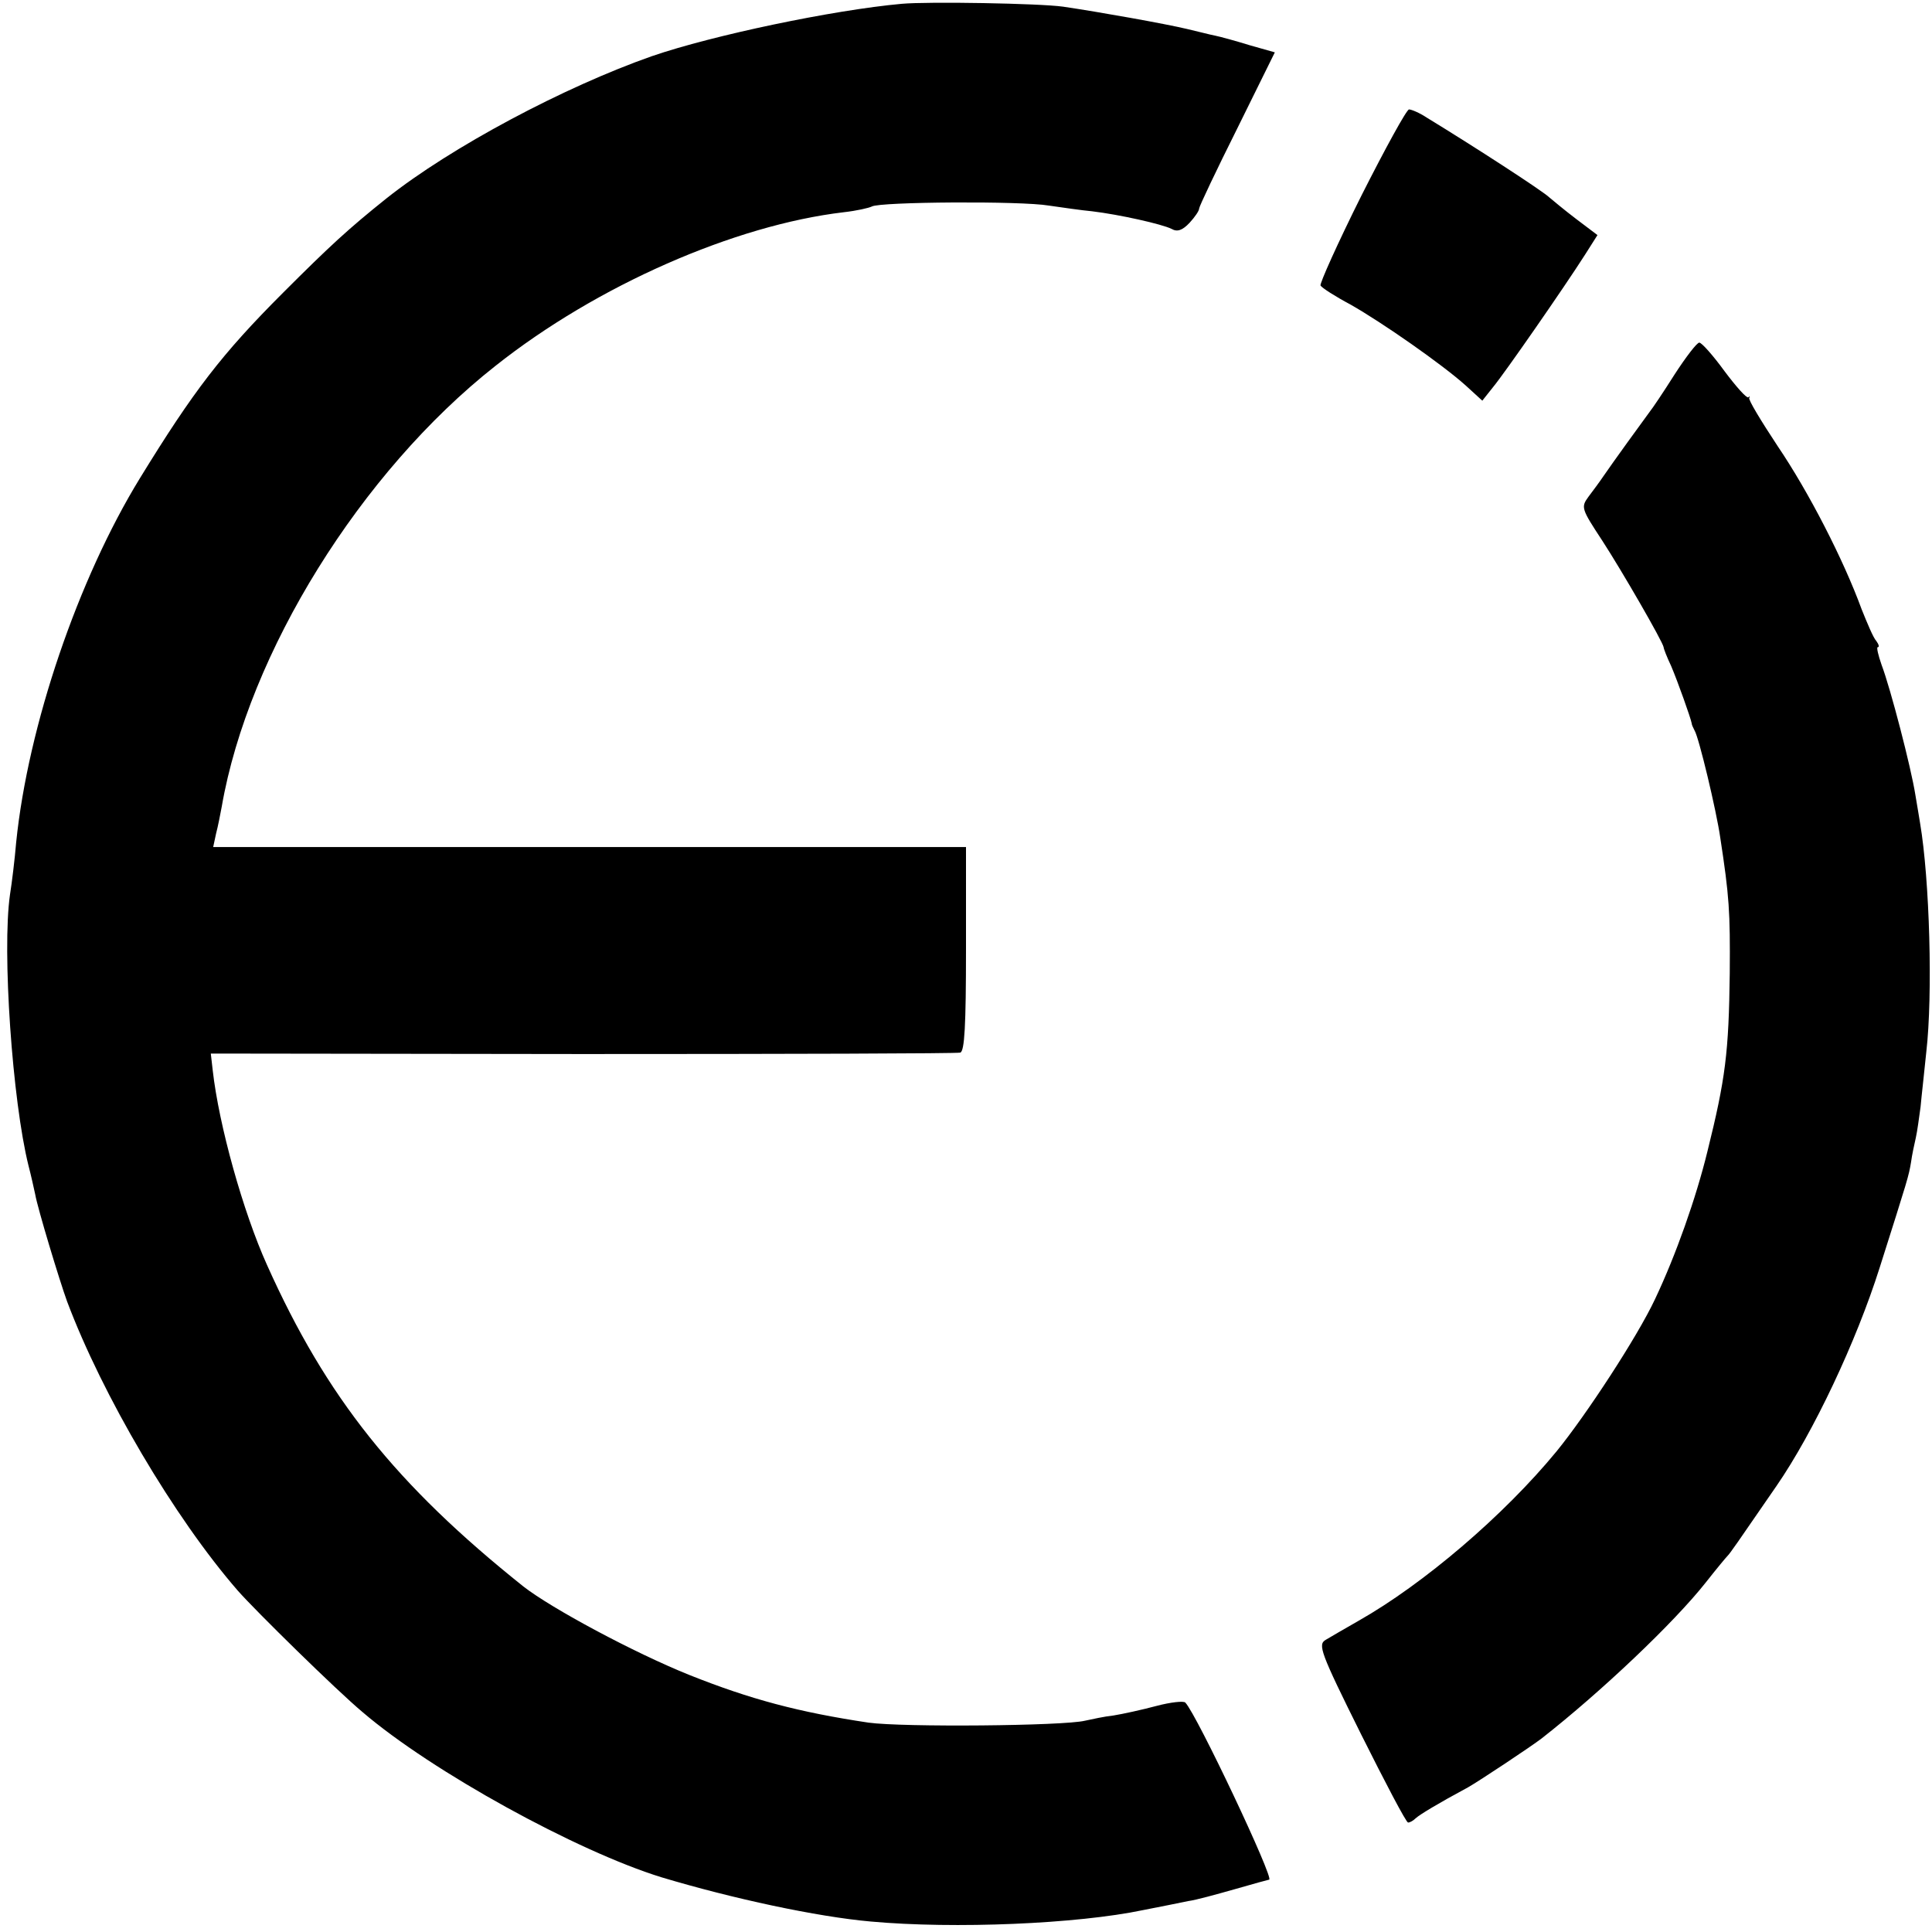 <svg version="1.0" xmlns="http://www.w3.org/2000/svg" width="541.333" height="541.333" viewBox="0 0 406 406"><path d="M189.5.8c-14.4 1.3-39.7 6.6-52.5 11-18.5 6.5-42.2 19.1-55.8 29.9-8 6.4-11.9 10-21.7 19.8-12.9 12.9-18.8 20.6-30.1 39-13 21.2-23.5 52-26 76.5-.3 3.6-.9 8.5-1.3 11-1.7 11.8.5 43.4 3.9 57 .5 1.9 1.1 4.6 1.4 6 .5 2.9 5.1 18.1 6.7 22.5 7.4 19.7 22.5 45.4 35.9 60.8 3.7 4.2 20.7 20.9 26.2 25.5 14.6 12.5 45 29.2 62.8 34.7 15 4.5 32.7 8.3 44 9.3 17.6 1.6 43.4.5 57.2-2.4 3.7-.7 8-1.6 9.5-1.9 1.6-.2 5.9-1.4 9.8-2.5 3.8-1.1 7.1-2 7.2-2 1.2 0-15.2-34.7-17.6-37.2-.3-.4-3.1-.1-6.1.7-3 .8-7.1 1.7-9 2-1.9.2-4.6.8-6 1.1-4.5 1.1-38.3 1.4-45.5.4-14.7-2.2-24.8-4.9-37.6-10-11.7-4.7-29-14-34.9-18.6-26.8-21.4-41.4-39.7-53.9-67.6-5-11.1-10.1-29.3-11.4-40.9l-.4-3.5 78.1.1c42.9 0 78.7-.1 79.4-.3.9-.3 1.2-5.6 1.2-21.8V178H44.8l.6-2.8c.4-1.5.9-4.1 1.2-5.7 5.6-32.3 29.2-70.3 57.5-92.6 21.3-16.9 50.3-29.6 73.2-32.3 2.7-.3 5.3-.9 5.9-1.2 1.6-1 31.4-1.2 37.2-.2 2.8.4 6.9 1 9.1 1.2 5.8.7 14.7 2.7 16.7 3.7 1.2.7 2.3.3 3.8-1.3 1.1-1.2 2-2.5 2-3 0-.4 3.6-8 8-16.8l7.9-16-5.3-1.5c-2.9-.9-6.2-1.8-7.2-2-1.1-.2-3.7-.9-5.9-1.4-4.6-1.1-18.6-3.6-26.1-4.7-5-.7-28.4-1.1-33.9-.6zm96.6 40.3c-5 10-8.8 18.5-8.6 18.9.3.5 3.1 2.3 6.3 4 6.7 3.8 19.3 12.6 24.2 17l3.5 3.2 2.3-2.9c2.4-2.9 14.9-20.9 19.3-27.8l2.6-4.1-4.5-3.4c-2.5-1.9-5-4-5.6-4.5-1.3-1.3-15.8-10.7-25.8-16.8-1.5-1-3.2-1.7-3.7-1.7s-5 8.2-10 18.1zm65.8 37.6c-2.4 3.8-4.7 7.2-5.2 7.8-1.2 1.6-8 11-9.7 13.5-.8 1.2-2.3 3.2-3.2 4.4-1.6 2.2-1.5 2.5 2.9 9.2 4.1 6.3 12.7 21.2 12.9 22.4 0 .3.7 2.1 1.6 4 1.4 3.3 4.1 10.9 4.3 12 0 .3.3.9.6 1.5.9 1.4 4.6 16.9 5.4 22.5 1.9 12.4 2.1 15.5 2 28.5-.2 16.7-.9 22.2-4.7 37.5-2.4 9.8-6.6 21.7-11 31-3.7 7.9-14.5 24.4-20.7 32-11.1 13.5-28 27.9-41.6 35.6-2.8 1.6-5.9 3.4-6.9 4-1.7 1-1.2 2.5 7.4 19.8 5.1 10.2 9.5 18.6 9.9 18.6.4 0 1.1-.4 1.6-.9.9-.8 4.5-3 11-6.5 2.3-1.3 13.3-8.6 15.5-10.3 12.5-9.8 27.8-24.3 34.5-32.8 2.2-2.8 4.2-5.2 4.5-5.5.6-.6 1.9-2.5 10.3-14.7 7.8-11.3 16.8-30.4 21.7-45.9 6-18.9 6.1-19.2 6.6-22.2.2-1.5.7-3.8 1-5.1.3-1.3.7-4.3 1-6.5.2-2.3.8-7.4 1.2-11.5 1.4-12.1.7-36.3-1.3-48.1-.1-.8-.6-3.5-1-6-.9-5.7-5.2-22.3-7.1-27.3-.7-2-1.1-3.7-.8-3.7.4 0 .2-.6-.3-1.3-.6-.6-1.9-3.7-3.1-6.7-3.8-10.4-11.1-24.6-17.6-34.2-3.5-5.3-6.3-9.9-6-10.2.2-.3.1-.4-.2-.1-.4.2-2.6-2.3-5-5.5-2.4-3.3-4.8-6-5.3-6s-2.8 3-5.2 6.7z"/></svg>